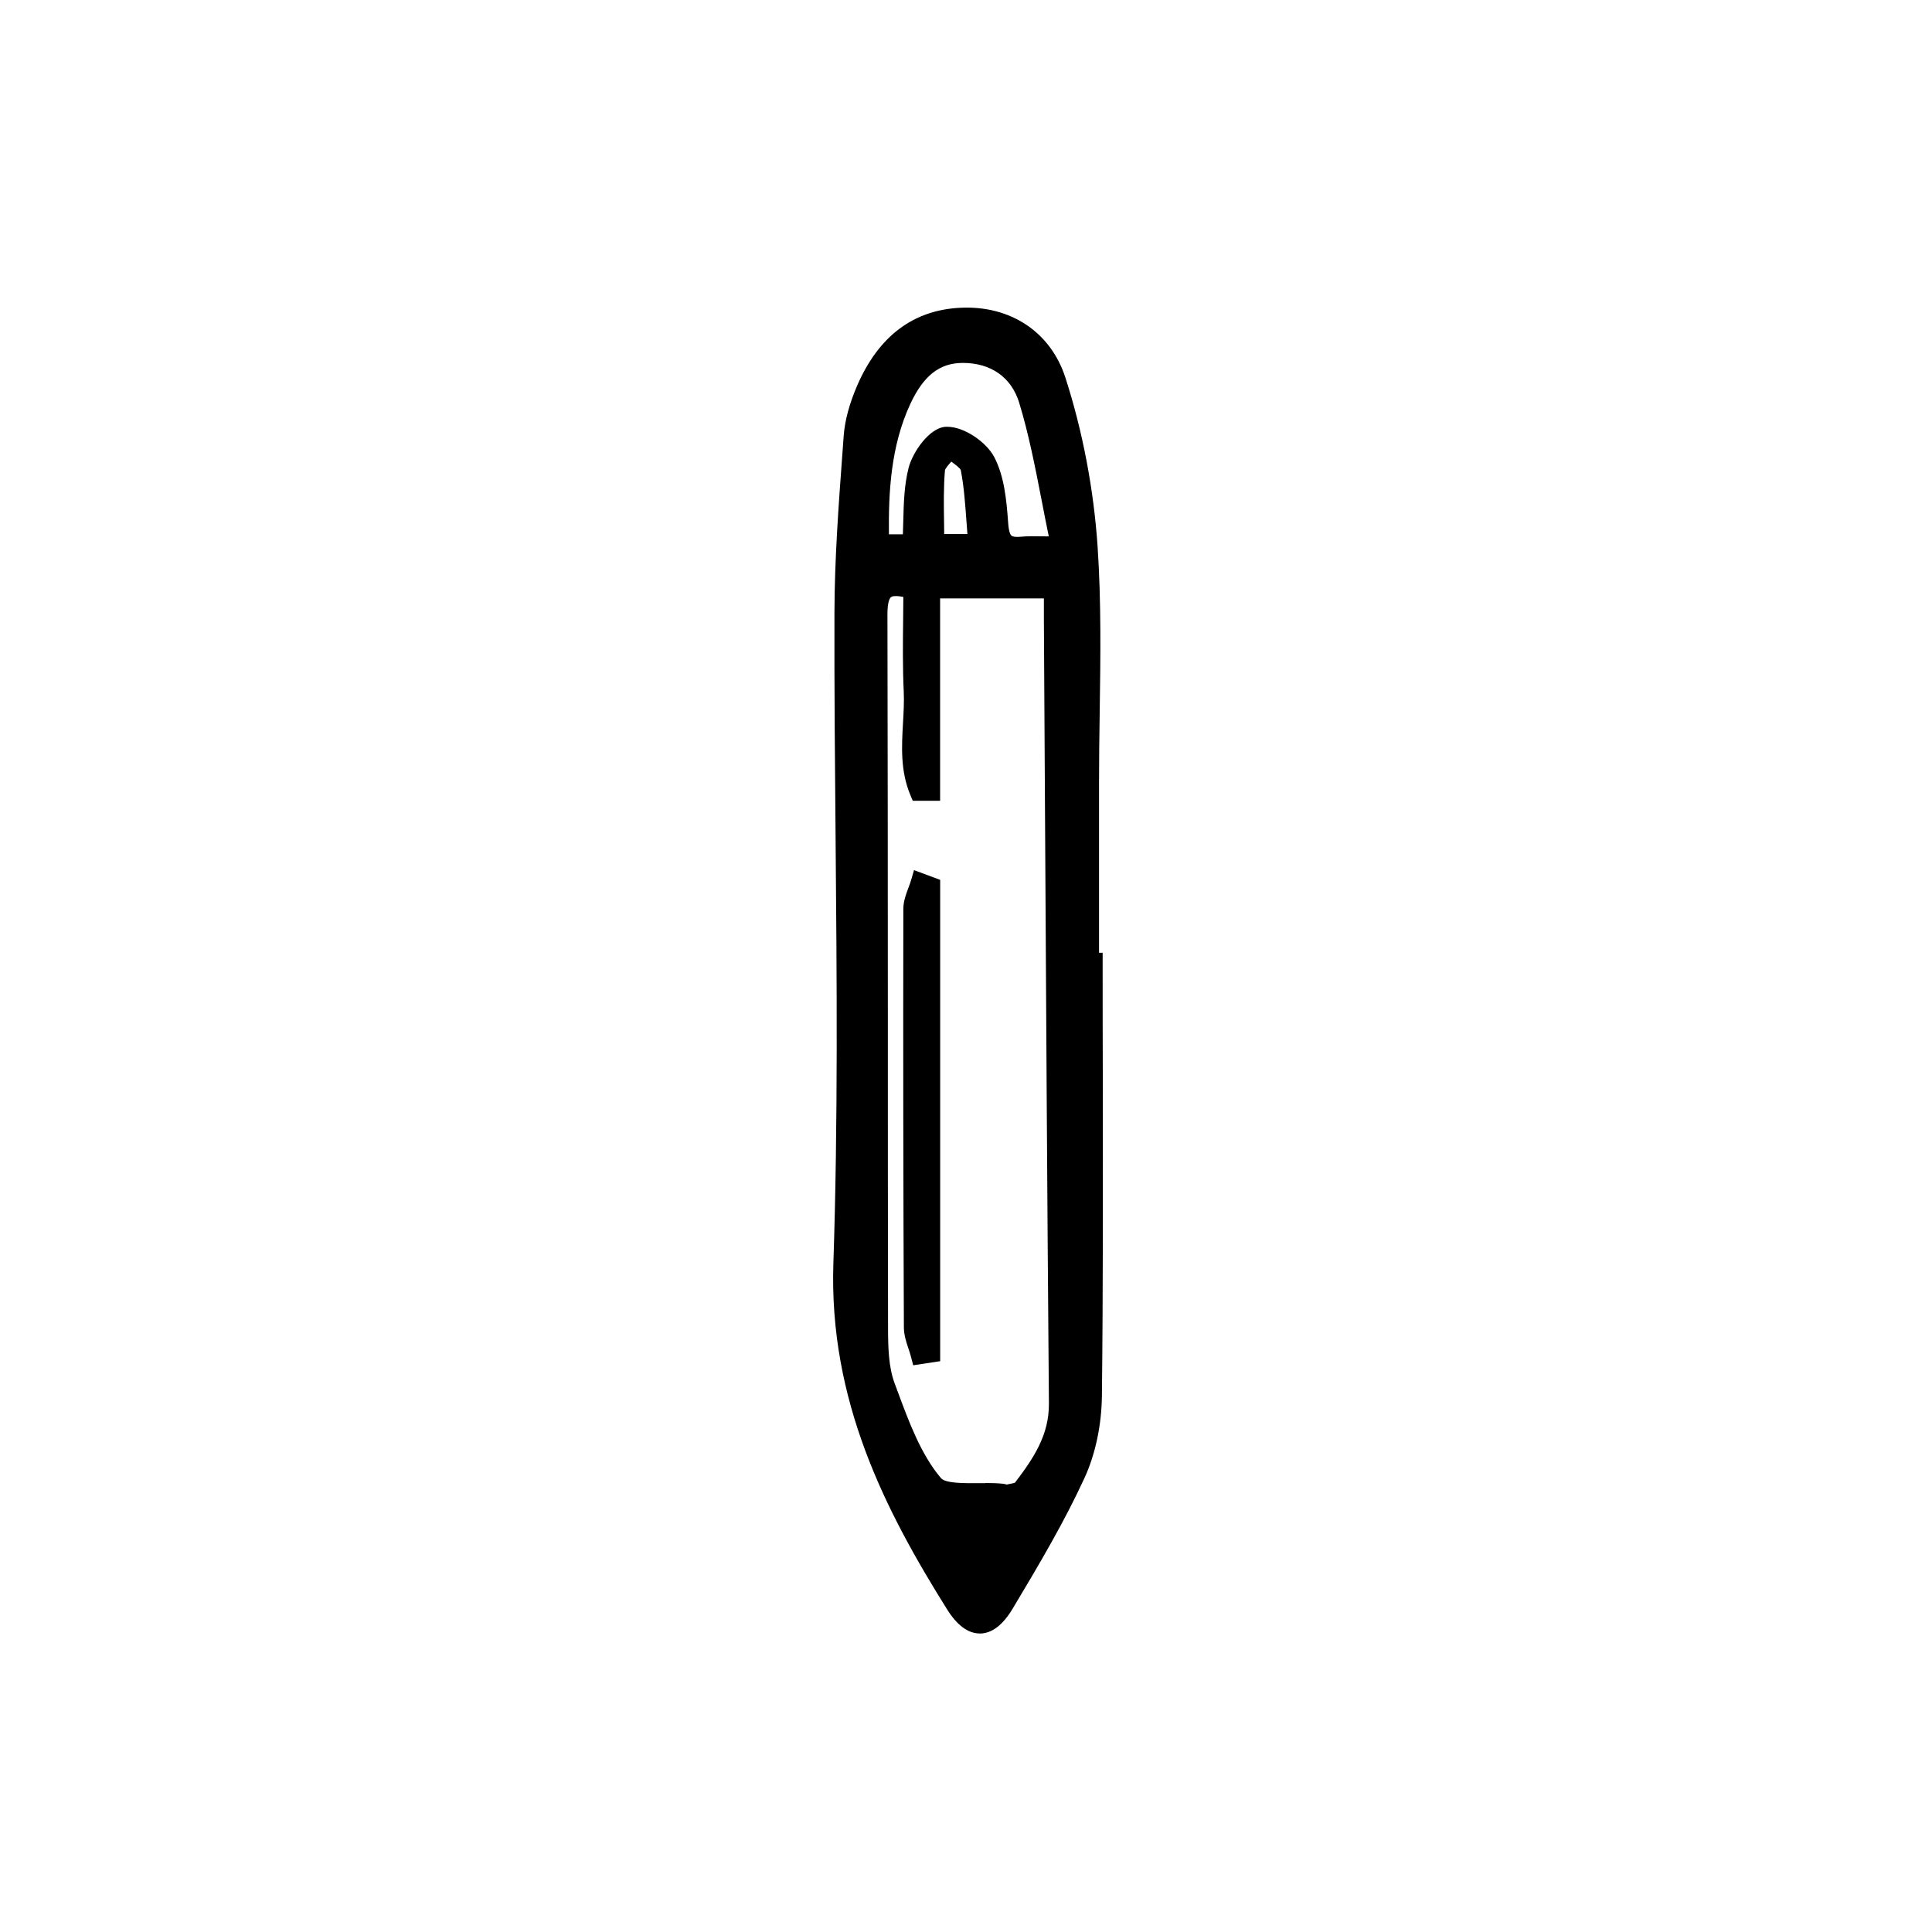 <?xml version="1.0" encoding="UTF-8"?>
<svg id="Layer_1" data-name="Layer 1" xmlns="http://www.w3.org/2000/svg" version="1.1" viewBox="0 0 288 288">
  <defs>
    <style>
      .cls-1 {
        fill: #000;
        stroke-width: 0px;
      }
    </style>
  </defs>
  <g>
    <path class="cls-1" d="M162.88,143.52c0,21.51.12,43.02-.11,64.52-.04,3.92-.84,8.13-2.47,11.66-3.07,6.66-6.84,13.02-10.63,19.32-2.36,3.94-4.8,3.94-7.2.12-9.74-15.53-17.4-31.29-16.75-50.8,1.07-32.3.07-64.66.16-97,.03-8.77.73-17.55,1.37-26.31.17-2.4.96-4.84,1.93-7.06,2.66-6.09,7.05-10.26,14.02-10.6,6.92-.34,12.24,3.38,14.18,9.38,2.58,7.98,4.17,16.48,4.73,24.85.78,11.64.21,23.37.21,35.07,0,8.95,0,17.9,0,26.85.18,0,.36,0,.54,0ZM157.1,87.7c-6.4,0-11.97,0-18.47,0,0,10.19,0,20.18,0,30.17-.53,0-1.05,0-1.58,0-1.98-4.77-.63-9.9-.85-14.84-.24-5.13-.05-10.28-.05-15.2-4.25-1.32-5.39.07-5.38,3.8.1,35.37.03,70.73.09,106.1,0,3.01.06,6.23,1.08,8.98,1.89,5.09,3.76,10.55,7.16,14.57,1.65,1.95,6.73,1.01,10.26,1.38.29.03.59.2.85.13.76-.2,1.81-.25,2.21-.77,2.89-3.8,5.49-7.63,5.45-12.83-.33-38.97-.52-77.95-.76-116.92,0-1.41,0-2.81,0-4.58ZM158.19,81.48c-1.69-7.94-2.75-15.06-4.82-21.88-1.32-4.34-4.97-7.04-9.94-7-4.76.04-7.35,3.24-9.09,6.98-3.16,6.81-3.45,14.12-3.3,21.57h4.98c.24-3.87.01-7.57.86-10.99.5-2.01,2.65-4.97,4.18-5.04,1.95-.09,4.86,1.86,5.82,3.72,1.39,2.68,1.68,6.05,1.89,9.16.18,2.54.85,3.78,3.55,3.5,1.39-.14,2.82-.03,5.86-.03ZM139.25,81.11h6.59c-.36-4.02-.46-7.73-1.15-11.33-.23-1.18-2.01-2.05-3.08-3.07-.79,1.09-2.16,2.14-2.25,3.29-.29,3.65-.11,7.34-.11,11.11Z"/>
    <path class="cls-1" d="M146.06,243.5c-1.74,0-3.37-1.2-4.85-3.55-9.22-14.71-17.66-31.14-16.98-51.64.7-21.1.51-42.6.33-63.4-.1-11-.2-22.37-.17-33.56.02-8,.62-16.11,1.2-23.95l.18-2.46c.17-2.28.86-4.82,2.05-7.56,3.19-7.29,8.34-11.16,15.32-11.5,7.5-.38,13.49,3.63,15.68,10.42,2.57,7.97,4.23,16.68,4.8,25.21.55,8.23.43,16.61.31,24.71-.05,3.43-.1,6.98-.1,10.46v17.9s0,7.45,0,7.45h.54v1.5c0,5.49,0,10.98.02,16.46.02,15.76.05,32.05-.13,48.08-.05,4.37-.97,8.73-2.61,12.28-2.99,6.49-6.62,12.65-10.7,19.46-1.46,2.44-3.1,3.68-4.87,3.7h-.04ZM144.06,48.85c-.25,0-.51,0-.77.02-5.83.28-9.99,3.46-12.72,9.7-1.06,2.42-1.67,4.63-1.81,6.57l-.18,2.47c-.57,7.79-1.17,15.84-1.19,23.74-.03,11.17.07,22.53.17,33.52.18,20.82.37,42.36-.33,63.52-.65,19.7,7.55,35.65,16.52,49.95,1.22,1.95,2.04,2.17,2.32,2.15.62,0,1.48-.84,2.32-2.24,4.04-6.73,7.62-12.83,10.55-19.18,1.46-3.17,2.29-7.1,2.33-11.05.17-16.01.15-32.29.13-48.04,0-4.99-.01-9.98-.02-14.97h-.54v-28.35c0-3.5.05-7.06.1-10.5.12-8.04.23-16.36-.31-24.47-.55-8.28-2.17-16.75-4.66-24.49-1.68-5.21-6.21-8.36-11.91-8.36ZM150.08,224.32c-.33,0-.61-.08-.8-.13l-.12-.03c-.98-.1-2.21-.09-3.4-.08-3.06.03-6.22.06-7.81-1.82-3.33-3.94-5.21-9.03-7.03-13.95l-.39-1.07c-1.07-2.89-1.17-6.14-1.17-9.5-.03-15.78-.03-31.57-.03-47.35,0-19.26,0-39.17-.06-58.75,0-1.74.19-3.89,1.76-5.05,1.64-1.21,3.96-.69,5.56-.19l.54.17v-.37h21.47v3.17c0,1.03,0,1.97,0,2.9l.16,27.55c.17,29.29.34,59.58.59,89.37.05,5.67-2.7,9.74-5.75,13.76-.64.84-1.67,1.04-2.5,1.2-.18.04-.36.07-.53.11-.18.05-.35.06-.5.06ZM146.91,221.07c.89,0,1.78.02,2.6.11.18.02.37.06.56.12.15-.03.32-.07.48-.1.23-.04.59-.11.75-.18,2.8-3.68,5.1-7.12,5.06-11.81-.25-29.79-.42-60.08-.59-89.38l-.16-27.55c0-.94,0-1.88,0-2.92v-.16h-15.47v30.17h-4.08s-.38-.92-.38-.92c-1.47-3.55-1.27-7.18-1.07-10.69.09-1.61.18-3.14.11-4.65-.17-3.63-.13-7.26-.09-10.78.01-1.12.02-2.24.03-3.34-1.28-.27-1.72-.07-1.83.02-.2.15-.55.69-.54,2.63.05,19.59.05,39.5.06,58.76,0,15.78,0,31.56.03,47.35,0,3.19.08,6.03.98,8.46l.4,1.07c1.73,4.68,3.51,9.51,6.5,13.05.68.81,3.47.77,5.49.76.39,0,.78,0,1.18,0ZM151.36,220.99h0ZM151.65,83.05c-1.17,0-2.1-.29-2.8-.89-1.2-1.01-1.46-2.61-1.56-4.05-.13-1.88-.29-3.71-.64-5.38.18,1.6.3,3.23.42,4.91.08,1.09.16,2.2.26,3.34l.15,1.63h-9.73v-1.5c0-1.05-.01-2.09-.03-3.13,0-.53-.02-1.07-.02-1.61-.02.46-.03.92-.04,1.38-.03,1.15-.06,2.31-.14,3.5l-.09,1.41h-7.86l-.03-1.47c-.13-6.89,0-14.85,3.44-22.24,2.44-5.25,5.85-7.81,10.43-7.85.04,0,.08,0,.12,0,5.53,0,9.73,3.01,11.27,8.07,1.46,4.81,2.42,9.75,3.44,14.97.44,2.28.9,4.62,1.41,7.03l.39,1.81h-1.85c-1.1,0-1.99-.02-2.75-.03-1.3-.02-2.15-.04-2.96.05-.29.03-.57.04-.84.04ZM141.2,63.62c2.65,0,5.91,2.39,7.02,4.53,1.47,2.85,1.81,6.23,2.06,9.74.09,1.35.32,1.81.5,1.96.2.17.71.23,1.4.16.98-.1,1.96-.08,3.32-.06.26,0,.54,0,.84.01-.37-1.79-.71-3.54-1.04-5.25-1-5.15-1.95-10.01-3.37-14.67-1.15-3.78-4.2-5.94-8.4-5.94-.03,0-.06,0-.09,0-3.4.03-5.78,1.91-7.74,6.11-2.93,6.3-3.26,13.25-3.19,19.44h2.08c.03-.67.04-1.33.06-1.98.07-2.73.14-5.32.78-7.87.59-2.38,3.11-6.06,5.56-6.18.07,0,.13,0,.2,0ZM140.74,79.61h3.47c-.05-.59-.09-1.18-.13-1.75-.2-2.73-.38-5.31-.86-7.79-.09-.27-.88-.87-1.36-1.22-.02-.01-.03-.02-.05-.04-.37.42-.93,1.05-.95,1.32-.21,2.56-.17,5.12-.13,7.82,0,.55.02,1.11.02,1.67Z"/>
  </g>
  <g>
    <path class="cls-1" d="M138.66,132.21c0,23.14,0,46.28,0,69.42-.47.07-.95.14-1.42.21-.35-1.31-.99-2.63-1-3.94-.09-20.79-.12-41.59-.08-62.39,0-1.28.7-2.55,1.08-3.83.47.18.94.35,1.41.53Z"/>
    <path class="cls-1" d="M136.13,203.52l-.34-1.3c-.1-.39-.23-.77-.36-1.16-.32-.95-.68-2.02-.69-3.16-.09-21.01-.12-42-.08-62.4,0-1.14.4-2.2.75-3.14.14-.37.28-.74.39-1.11l.45-1.54,3.9,1.45v71.75l-4.03.61Z"/>
  </g>
</svg>